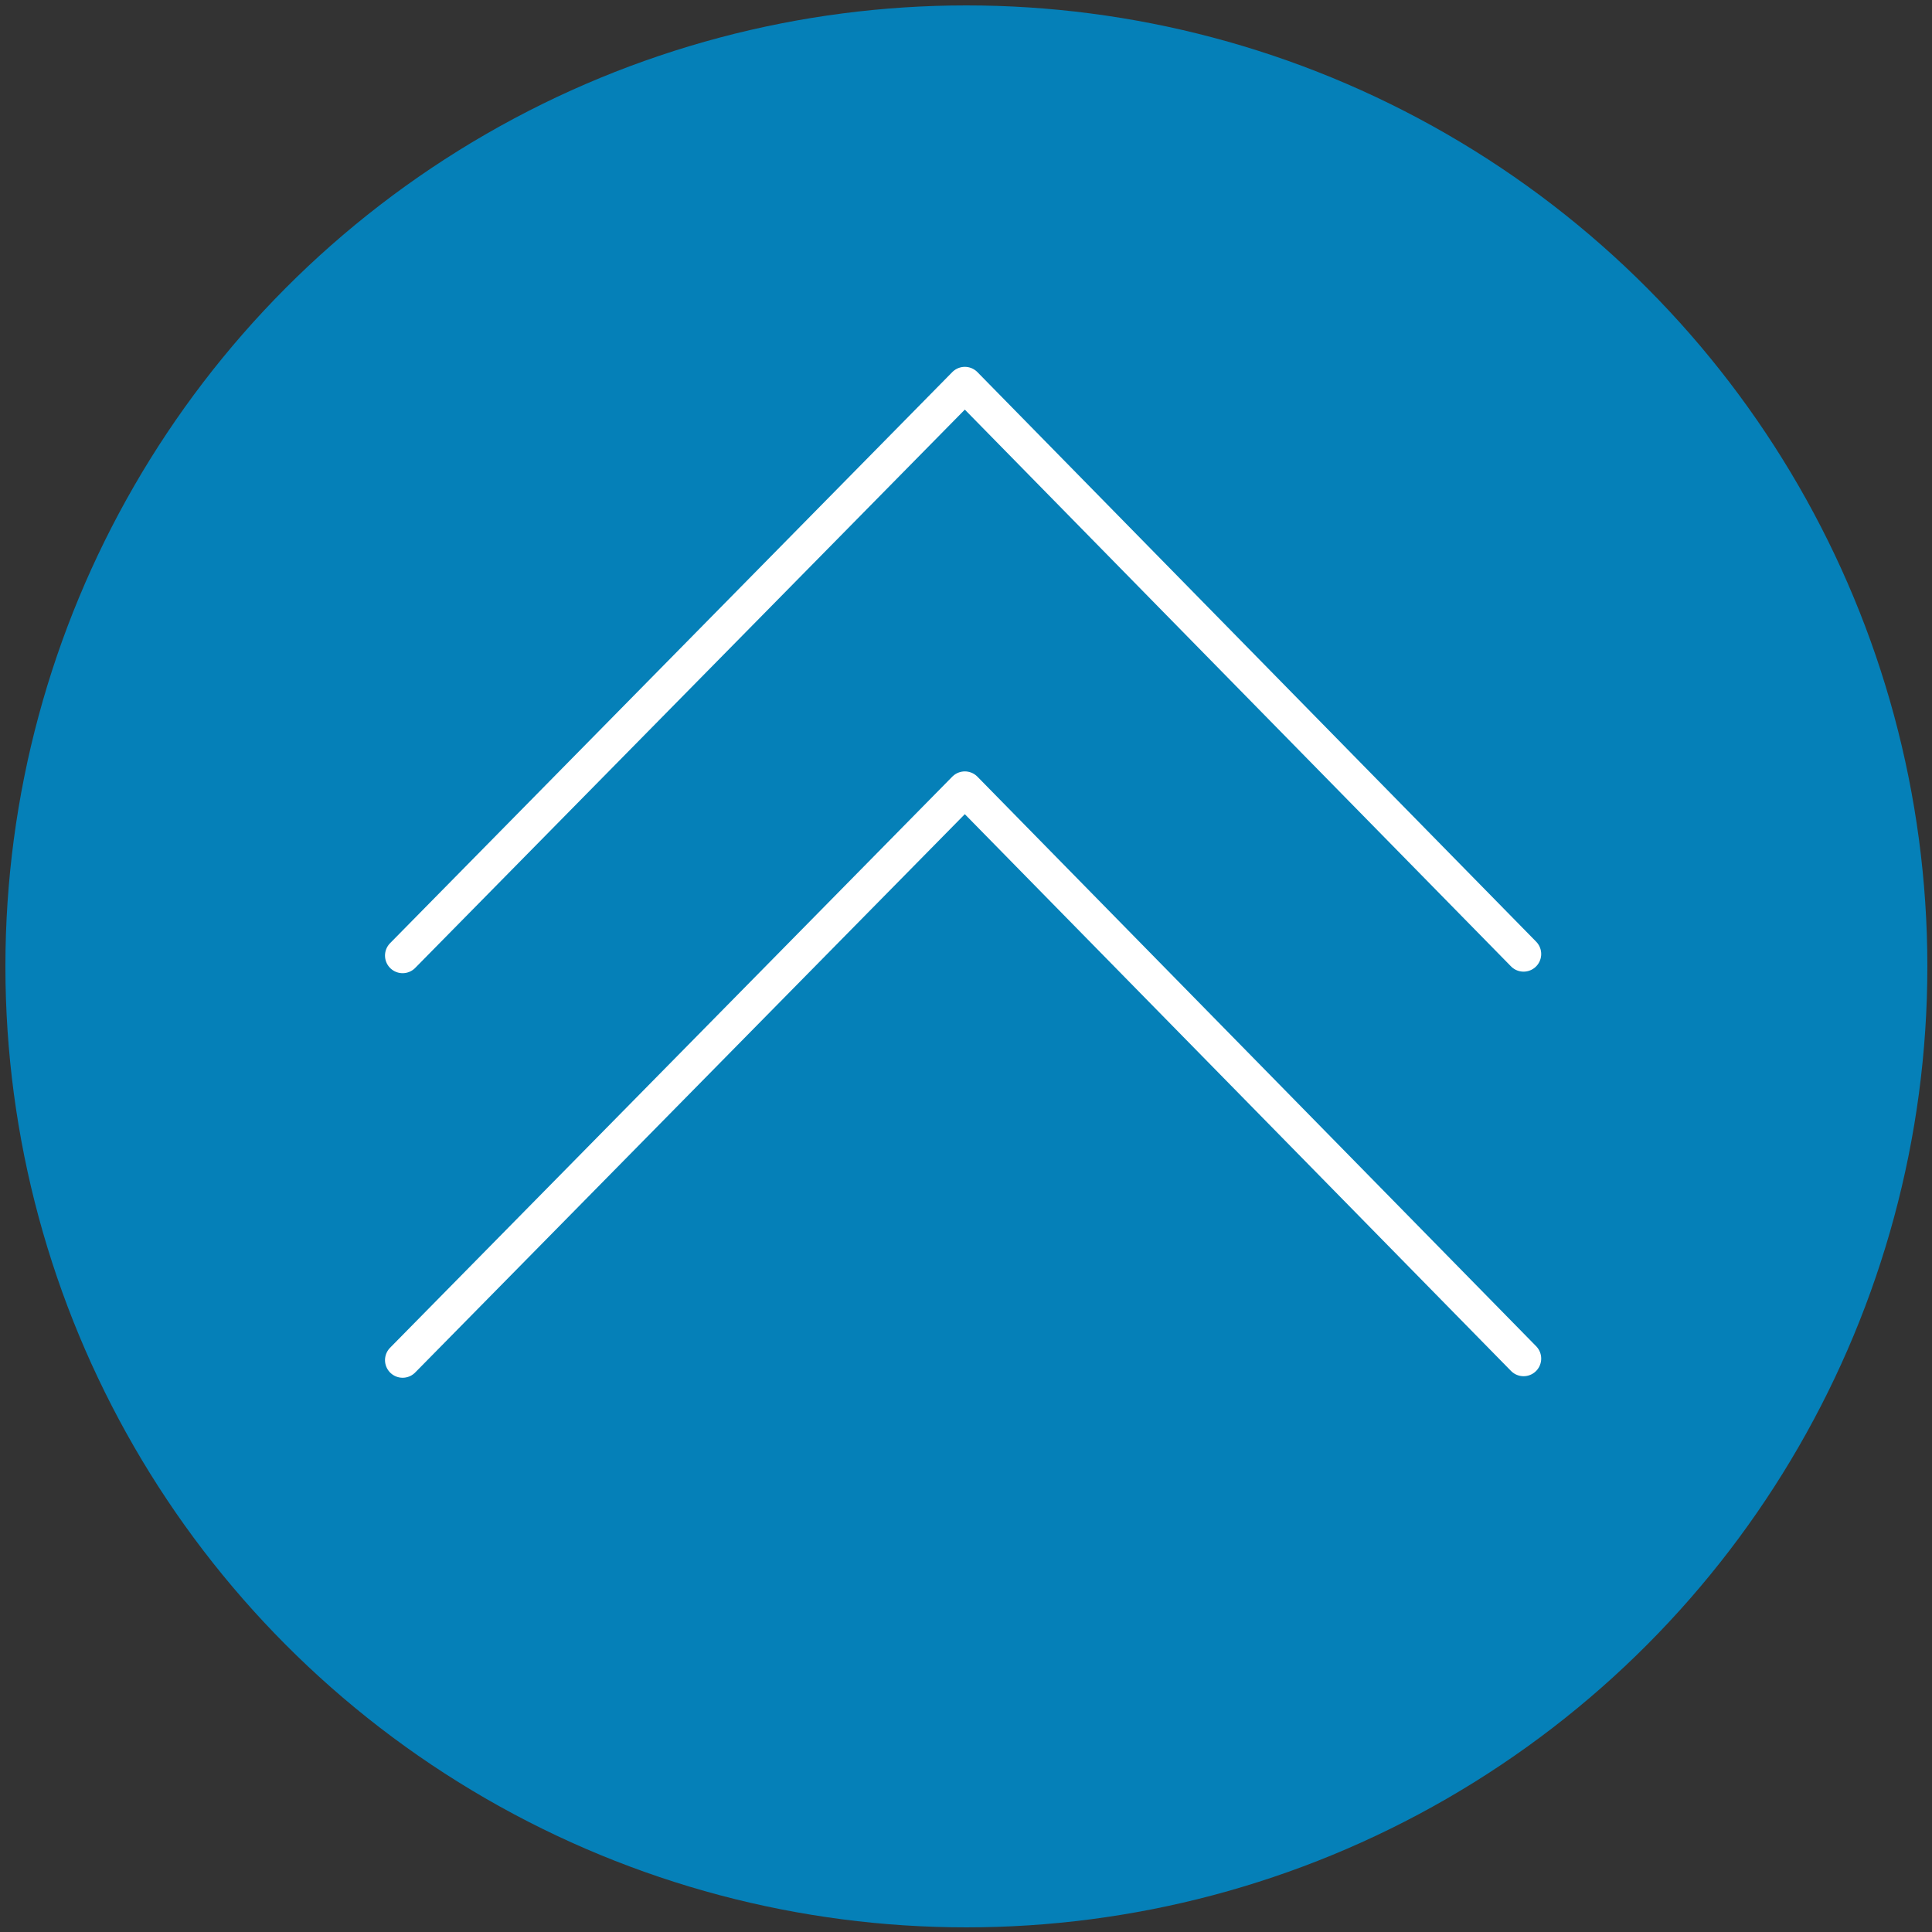 <svg xmlns="http://www.w3.org/2000/svg" xmlns:xlink="http://www.w3.org/1999/xlink" x="0px" y="0px" viewBox="0 0 500 500" style="enable-background:new 0 0 500 500;" xml:space="preserve"><rect x="0" y="0" width="500" height="500" fill="#333333" stroke="none"/><style type="text/css">	.st0{fill:#0580B8;}	.st1{fill:none;stroke:#FFFFFF;stroke-width:9.123;stroke-linecap:round;stroke-linejoin:round;stroke-miterlimit:10;}</style><g id="circle">	<circle class="st0" cx="250.1" cy="250.1" r="248.7"></circle></g><g id="elevate_noi">	<g>		<polyline class="st1" points="104.2,247.3 249.7,99.5 394.3,246.9   "></polyline>		<polyline class="st1" points="104.2,352 249.7,204.2 394.3,351.6   "></polyline>	</g></g></svg>